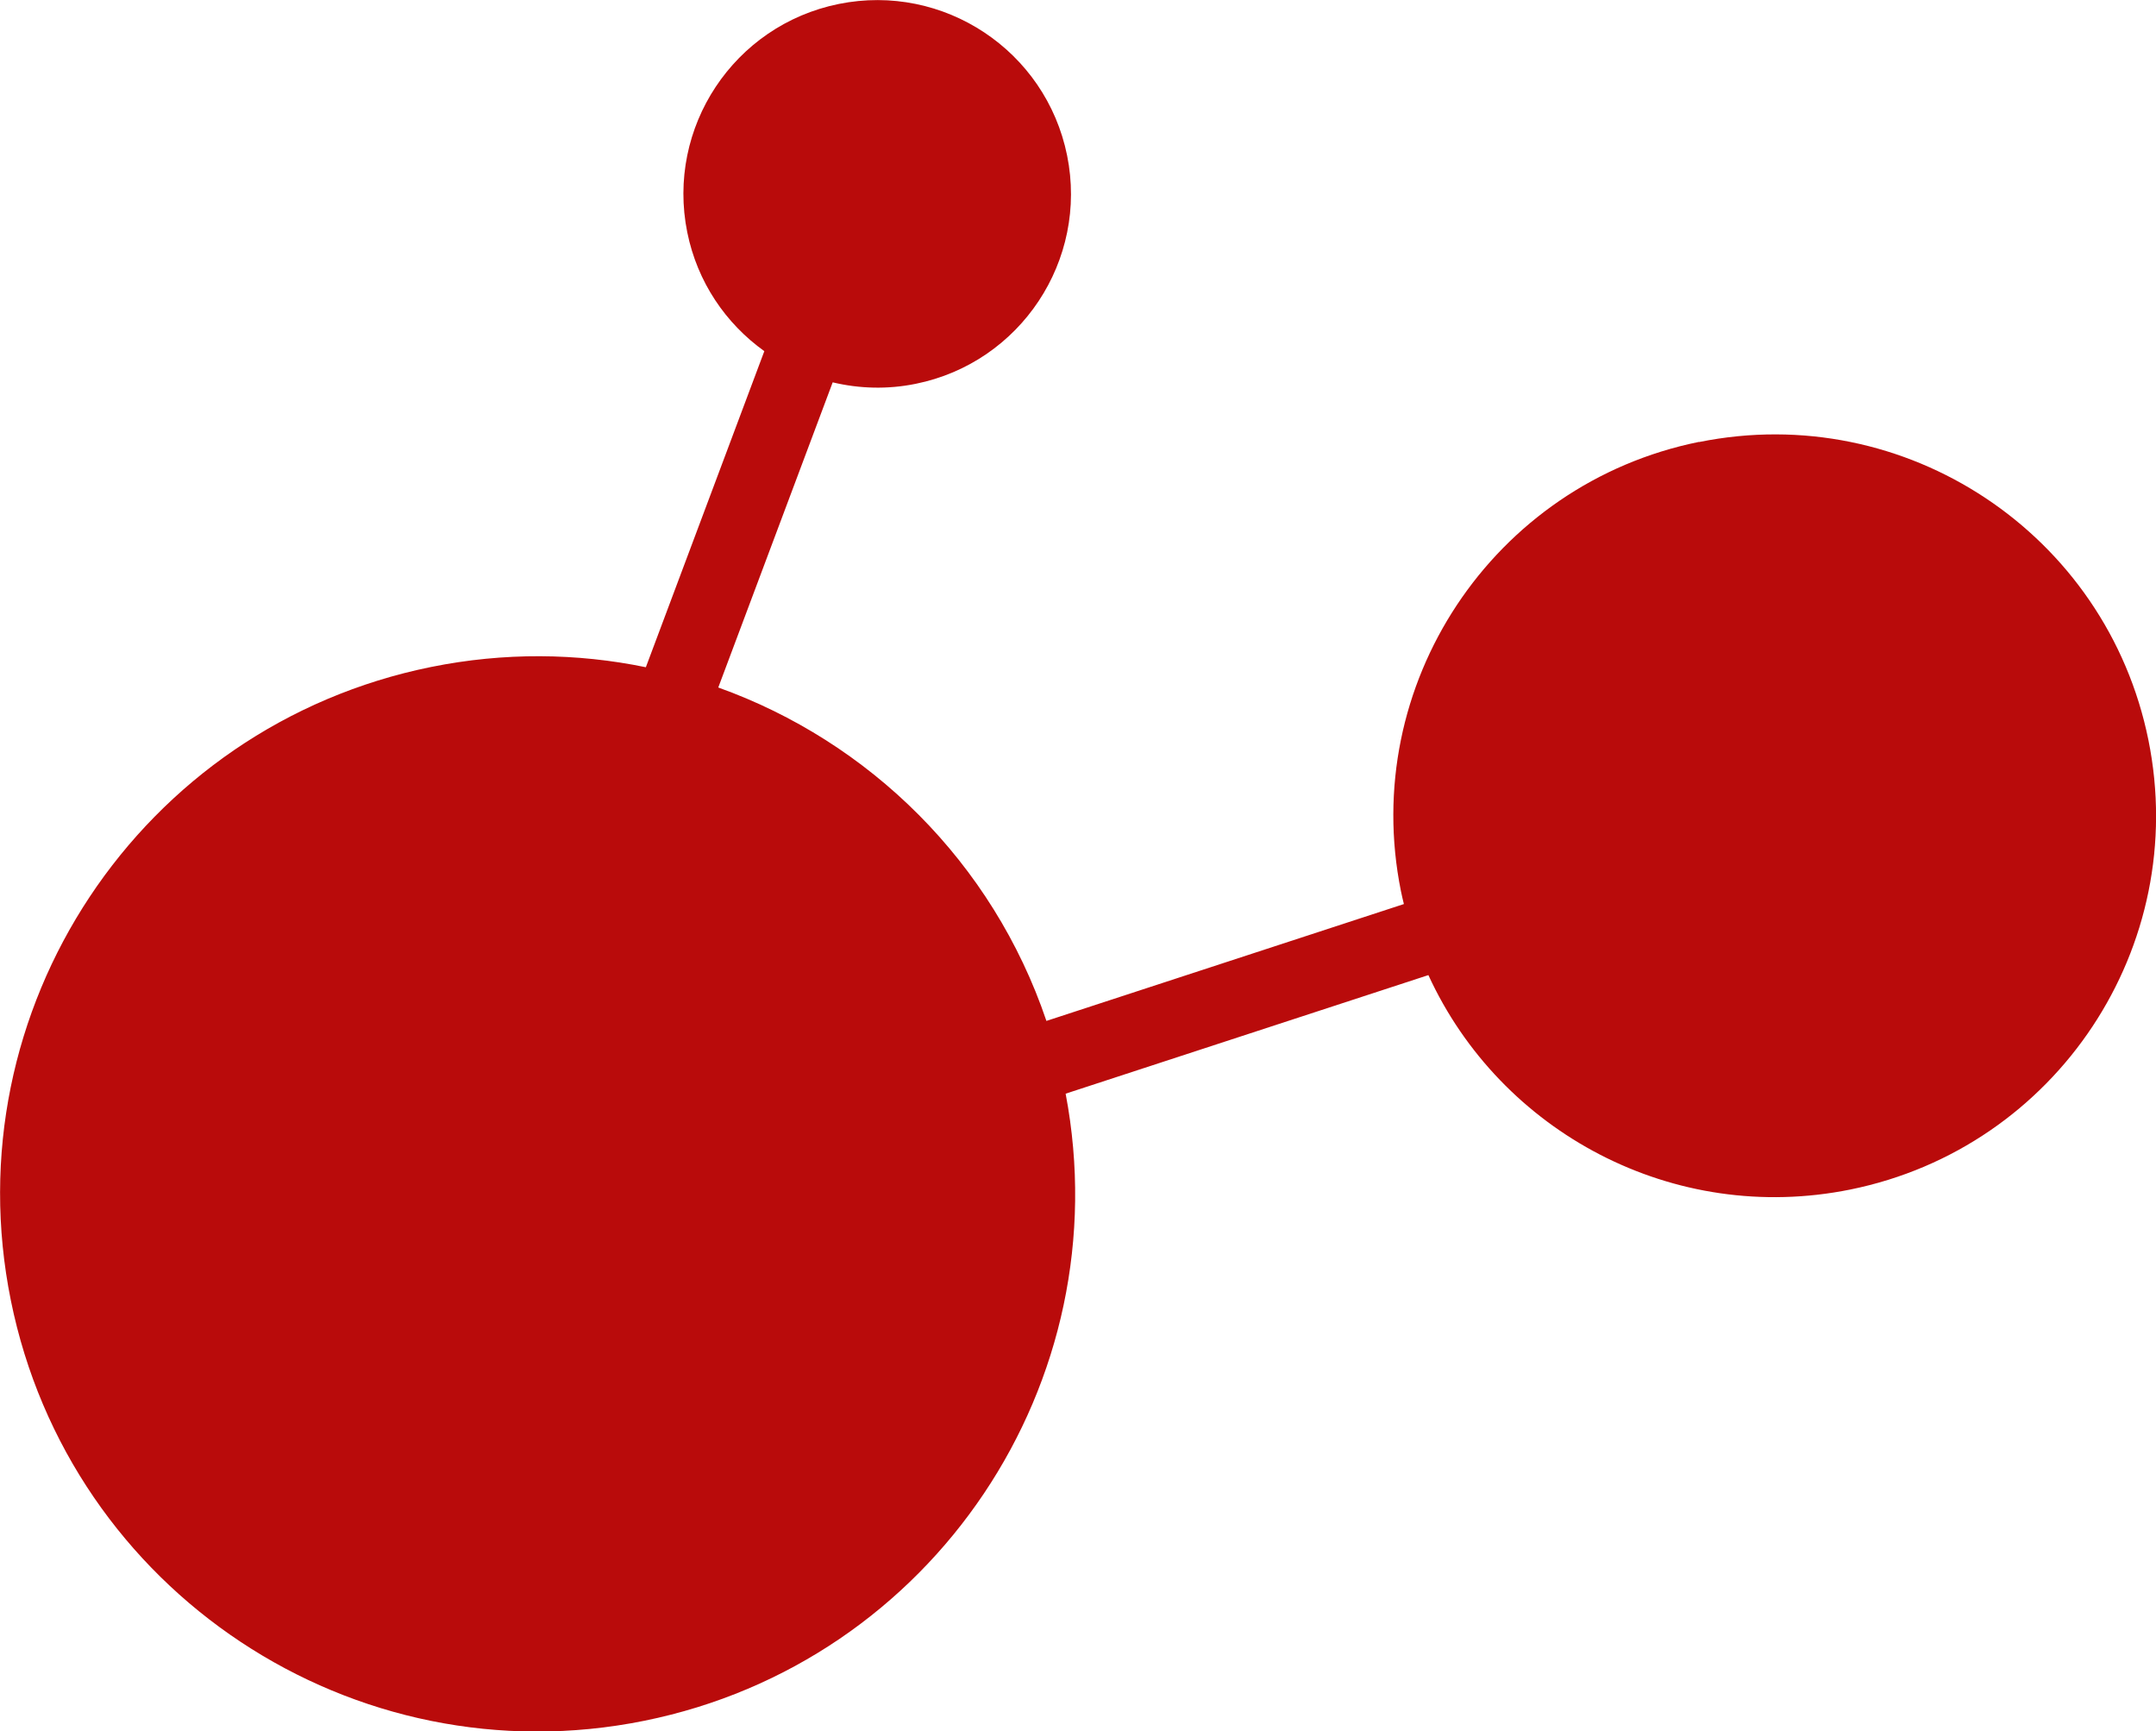 <?xml version="1.0" encoding="UTF-8" standalone="no"?>
<!-- Created with Inkscape (http://www.inkscape.org/) -->

<svg
   xmlns:dc="http://purl.org/dc/elements/1.1/"
   xmlns:cc="http://creativecommons.org/ns#"
   xmlns:rdf="http://www.w3.org/1999/02/22-rdf-syntax-ns#"
   xmlns:svg="http://www.w3.org/2000/svg"
   xmlns="http://www.w3.org/2000/svg"
   xmlns:sodipodi="http://sodipodi.sourceforge.net/DTD/sodipodi-0.dtd"
   xmlns:inkscape="http://www.inkscape.org/namespaces/inkscape"
   width="45.223mm"
   height="36.314mm"
   viewBox="0 0 45.223 36.314"
   version="1.1"
   id="svg3779"
   inkscape:version="0.92.5 (2060ec1f9f, 2020-04-08)"
   sodipodi:docname="favicon_net5.svg">
  <defs
     id="defs3773" />
  <sodipodi:namedview
     id="base"
     pagecolor="#ffffff"
     bordercolor="#666666"
     borderopacity="1.0"
     inkscape:pageopacity="0.0"
     inkscape:pageshadow="2"
     inkscape:zoom="0.35"
     inkscape:cx="111.17573"
     inkscape:cy="108.19145"
     inkscape:document-units="mm"
     inkscape:current-layer="layer1"
     showgrid="false"
     inkscape:window-width="680"
     inkscape:window-height="639"
     inkscape:window-x="1483"
     inkscape:window-y="478"
     inkscape:window-maximized="0" />
  <g
     inkscape:label="Layer 1"
     inkscape:groupmode="layer"
     id="layer1"
     transform="translate(-76.418,-9.724)">
    <path
       inkscape:connector-curvature="0"
       id="path3597"
       style="fill:#b90b0b;fill-opacity:1;fill-rule:nonzero;stroke:none;stroke-width:0.018"
       d="m 112.055,18.992 c -4.329,0.878 -7.127,5.098 -6.251,9.426 0.018,0.091 0.04,0.178 0.061,0.267 l -7.498,2.451 c -1.128,-3.332 -3.716,-5.859 -6.883,-6.993 l 2.4,-6.4 c 0.555,0.132 1.145,0.152 1.74,0.031 2.2,-0.444 3.622,-2.59 3.177,-4.789 -0.446,-2.2 -2.59,-3.623 -4.79,-3.178 -2.2,0.446 -3.622,2.59 -3.177,4.791 0.212,1.047 0.811,1.914 1.616,2.491 l -2.485,6.629 c -1.444,-0.298 -2.971,-0.316 -4.507,-0.005 -6.103,1.237 -10.048,7.186 -8.812,13.288 1.236,6.103 7.185,10.048 13.288,8.813 6.058,-1.226 9.987,-7.097 8.836,-13.152 l 7.609,-2.487 c 1.514,3.298 5.142,5.248 8.852,4.497 4.329,-0.878 7.127,-5.098 6.251,-9.426 -0.877,-4.328 -5.096,-7.127 -9.425,-6.251" />
  </g>
</svg>

